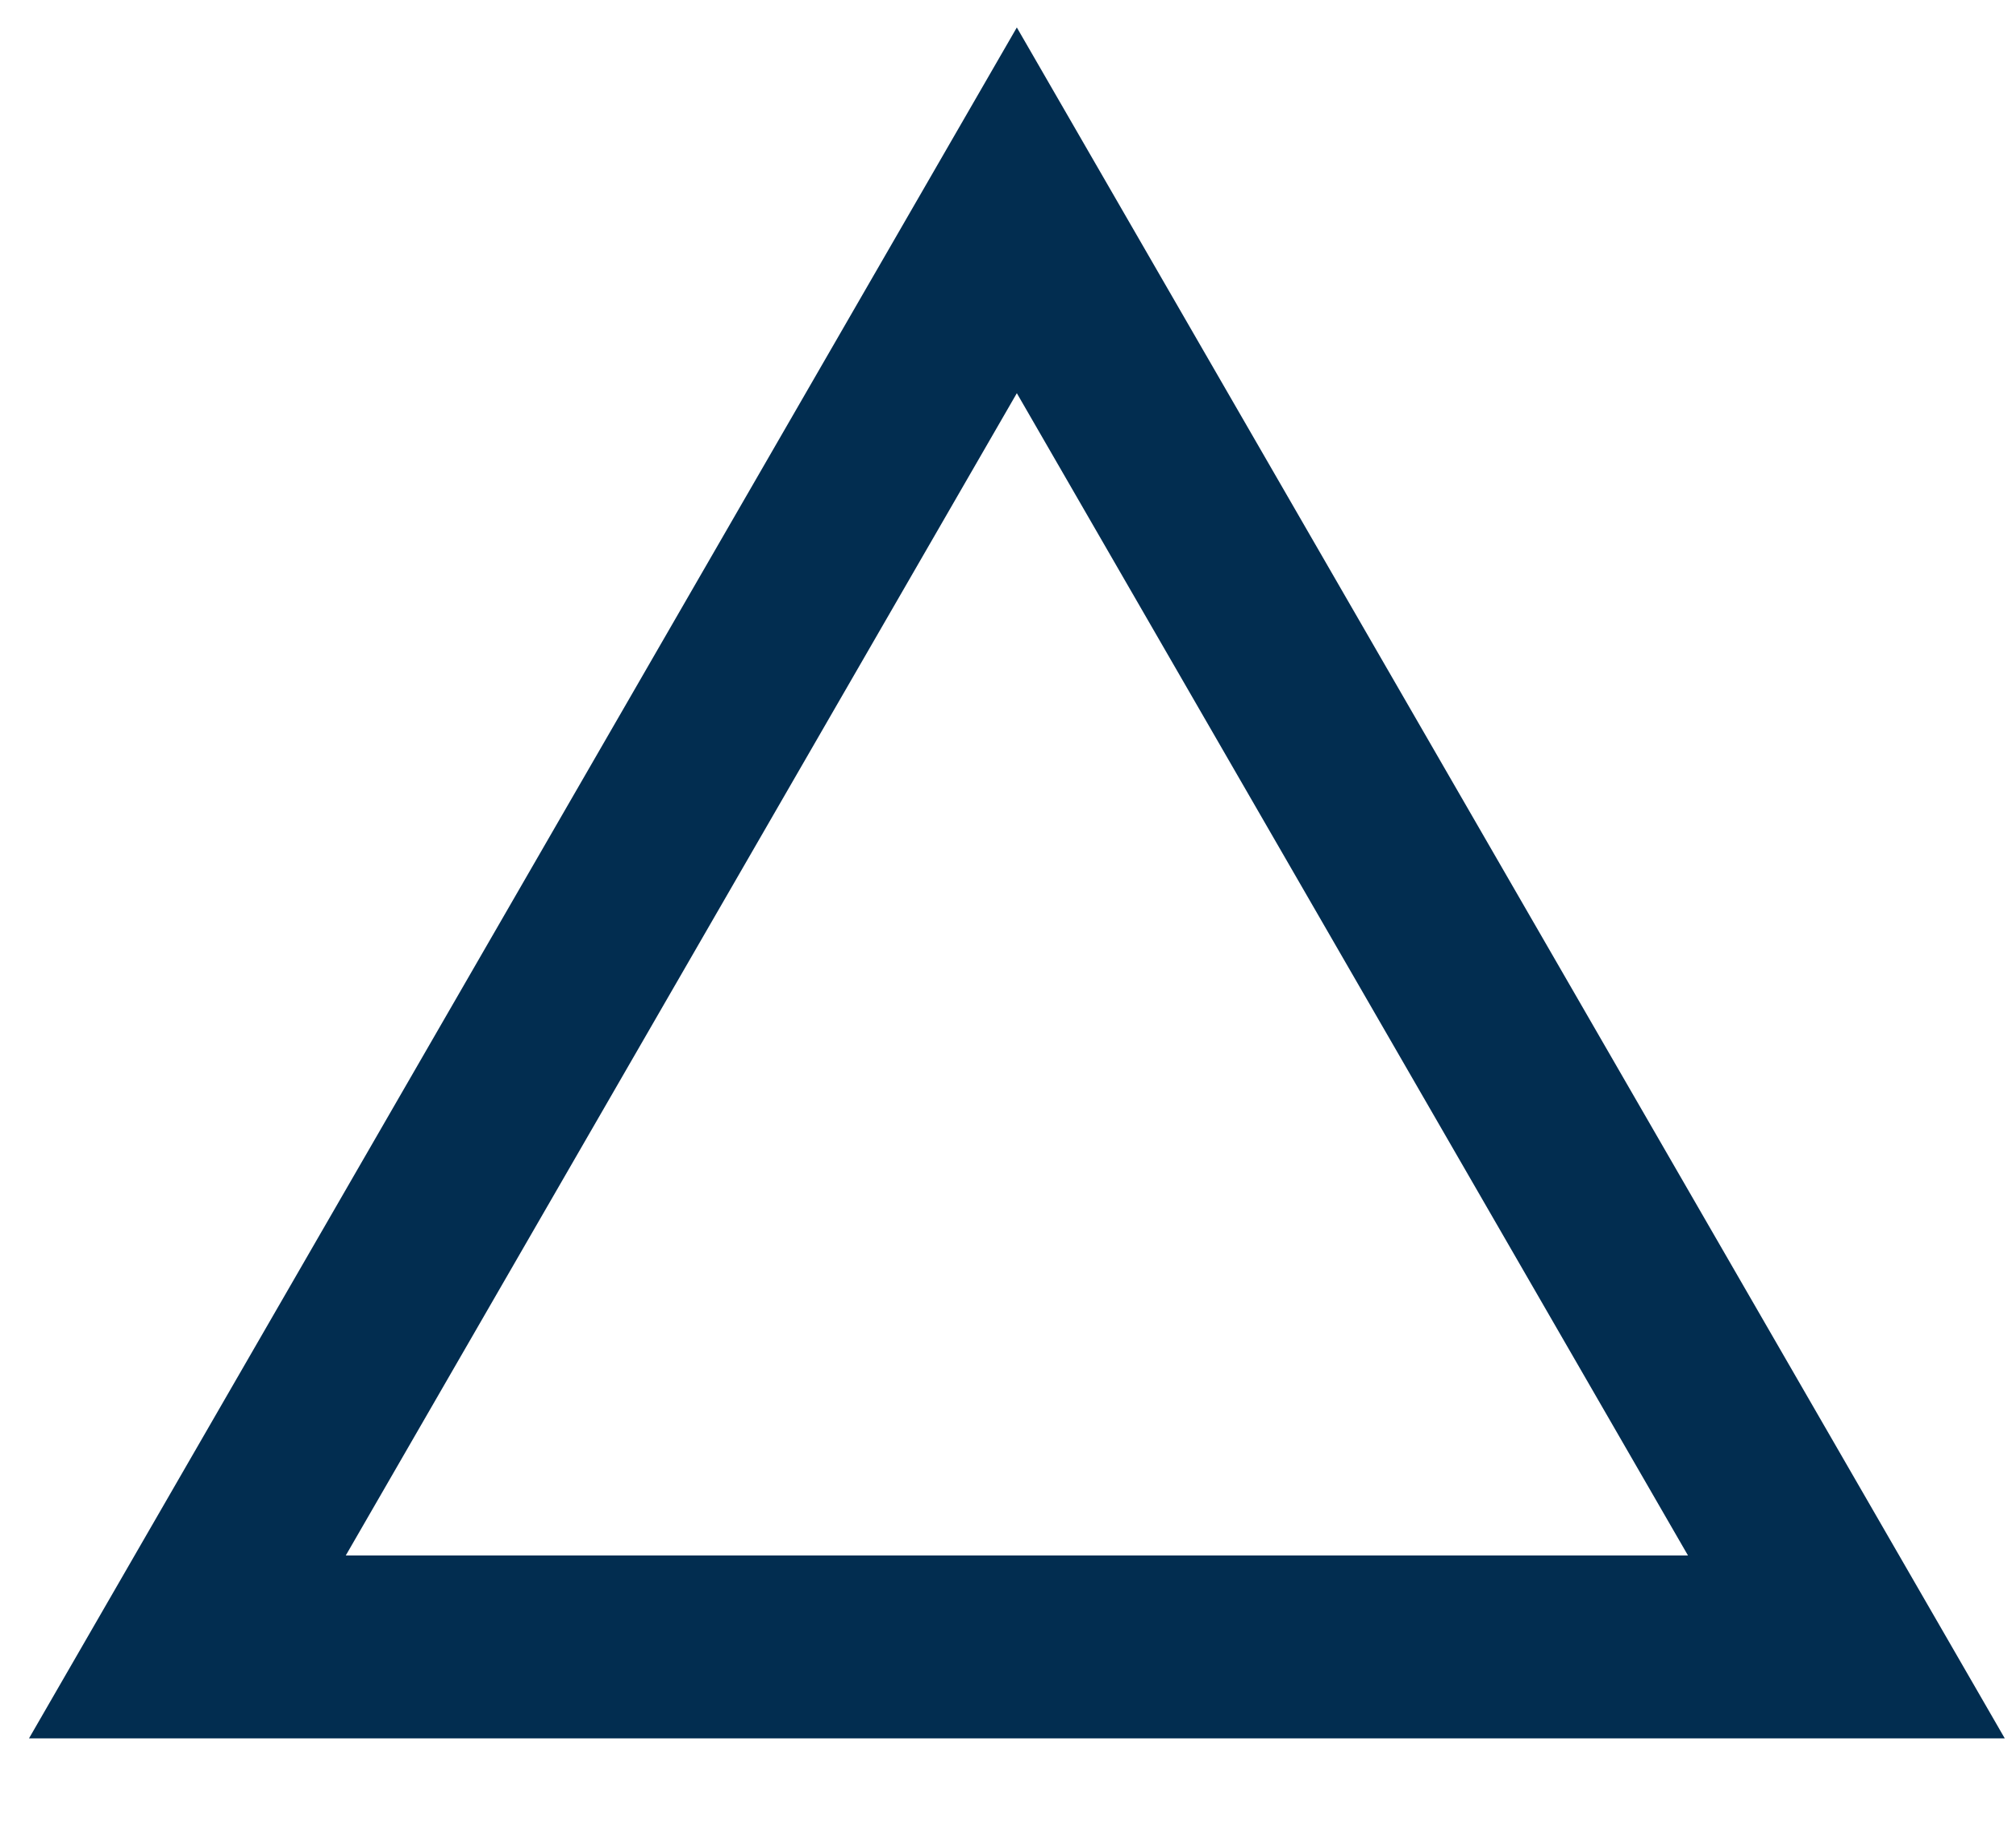<svg width="21" height="19" viewBox="0 0 21 19" fill="none" xmlns="http://www.w3.org/2000/svg">
<path d="M19.233 17.156H1.952L10.592 2.191L19.233 17.156Z" stroke="#022D50" stroke-width="1.905"/>
</svg>
